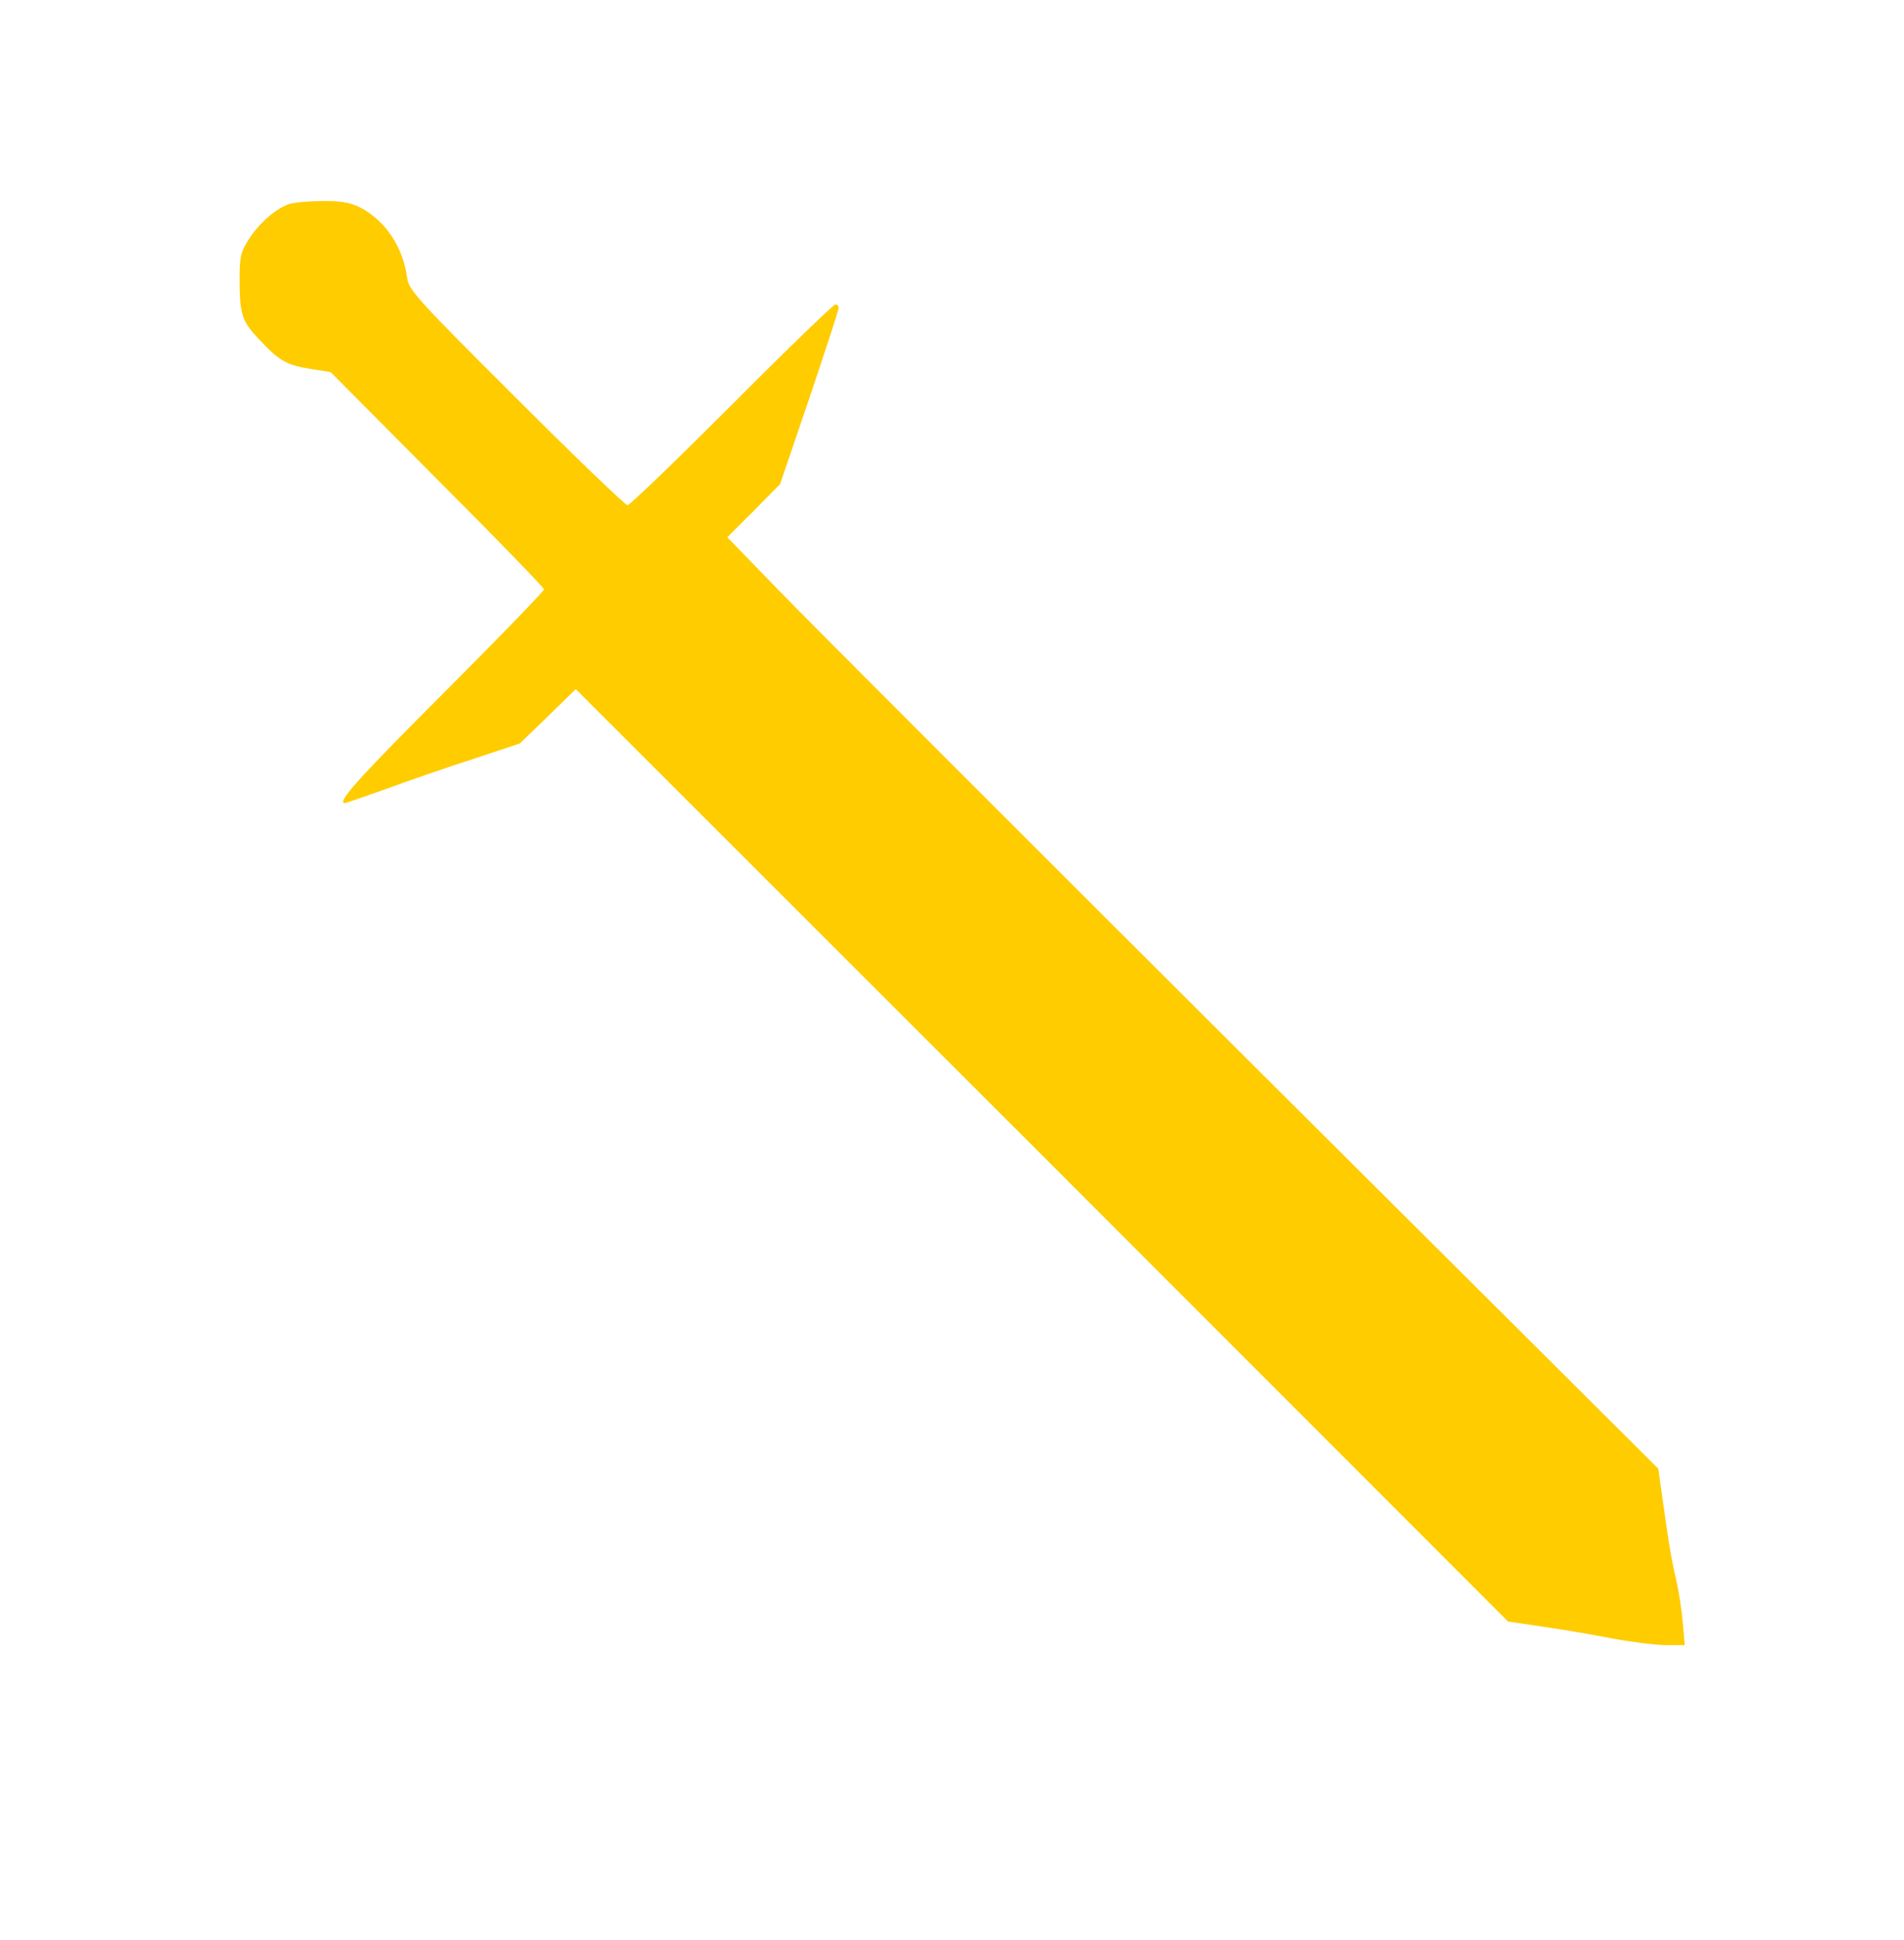 <?xml version="1.0"?><svg width="588" height="599" xmlns="http://www.w3.org/2000/svg" preserveAspectRatio="xMidYMid meet">
 <g>
  <title>Layer 1</title>
  <g transform="translate(0) scale(0.1, -0.1)" fill="#000000" id="svg_1">
   <path fill="#ffcc00" d="m890,-631c-43,-17 -91,-60 -121,-107c-26,-40 -29,-55 -29,-123c0,-110 7,-131 60,-187c64,-68 85,-79 158,-91l63,-10l329,-331c182,-182 330,-335 330,-340c0,-5 -139,-149 -310,-320c-266,-266 -332,-340 -305,-340c3,0 60,20 128,44c67,25 187,66 267,92l145,48l87,84l86,84l1440,-1439l1439,-1440l114,-17c63,-9 160,-26 216,-37c56,-10 128,-19 159,-19l57,0l-6,68c-3,37 -12,96 -20,132c-15,61 -23,110 -46,275l-10,70l-1275,1270c-701,699 -1348,1346 -1437,1438l-163,168l82,82l81,82l91,267c49,146 90,271 90,277c0,6 -5,11 -10,11c-6,0 -150,-139 -320,-310c-170,-170 -315,-310 -322,-310c-7,0 -162,149 -344,331c-312,311 -332,334 -337,373c-13,95 -68,176 -146,216c-31,15 -59,20 -118,19c-43,0 -89,-5 -103,-10z" id="svg_2"/>
  </g>
 </g>

</svg>